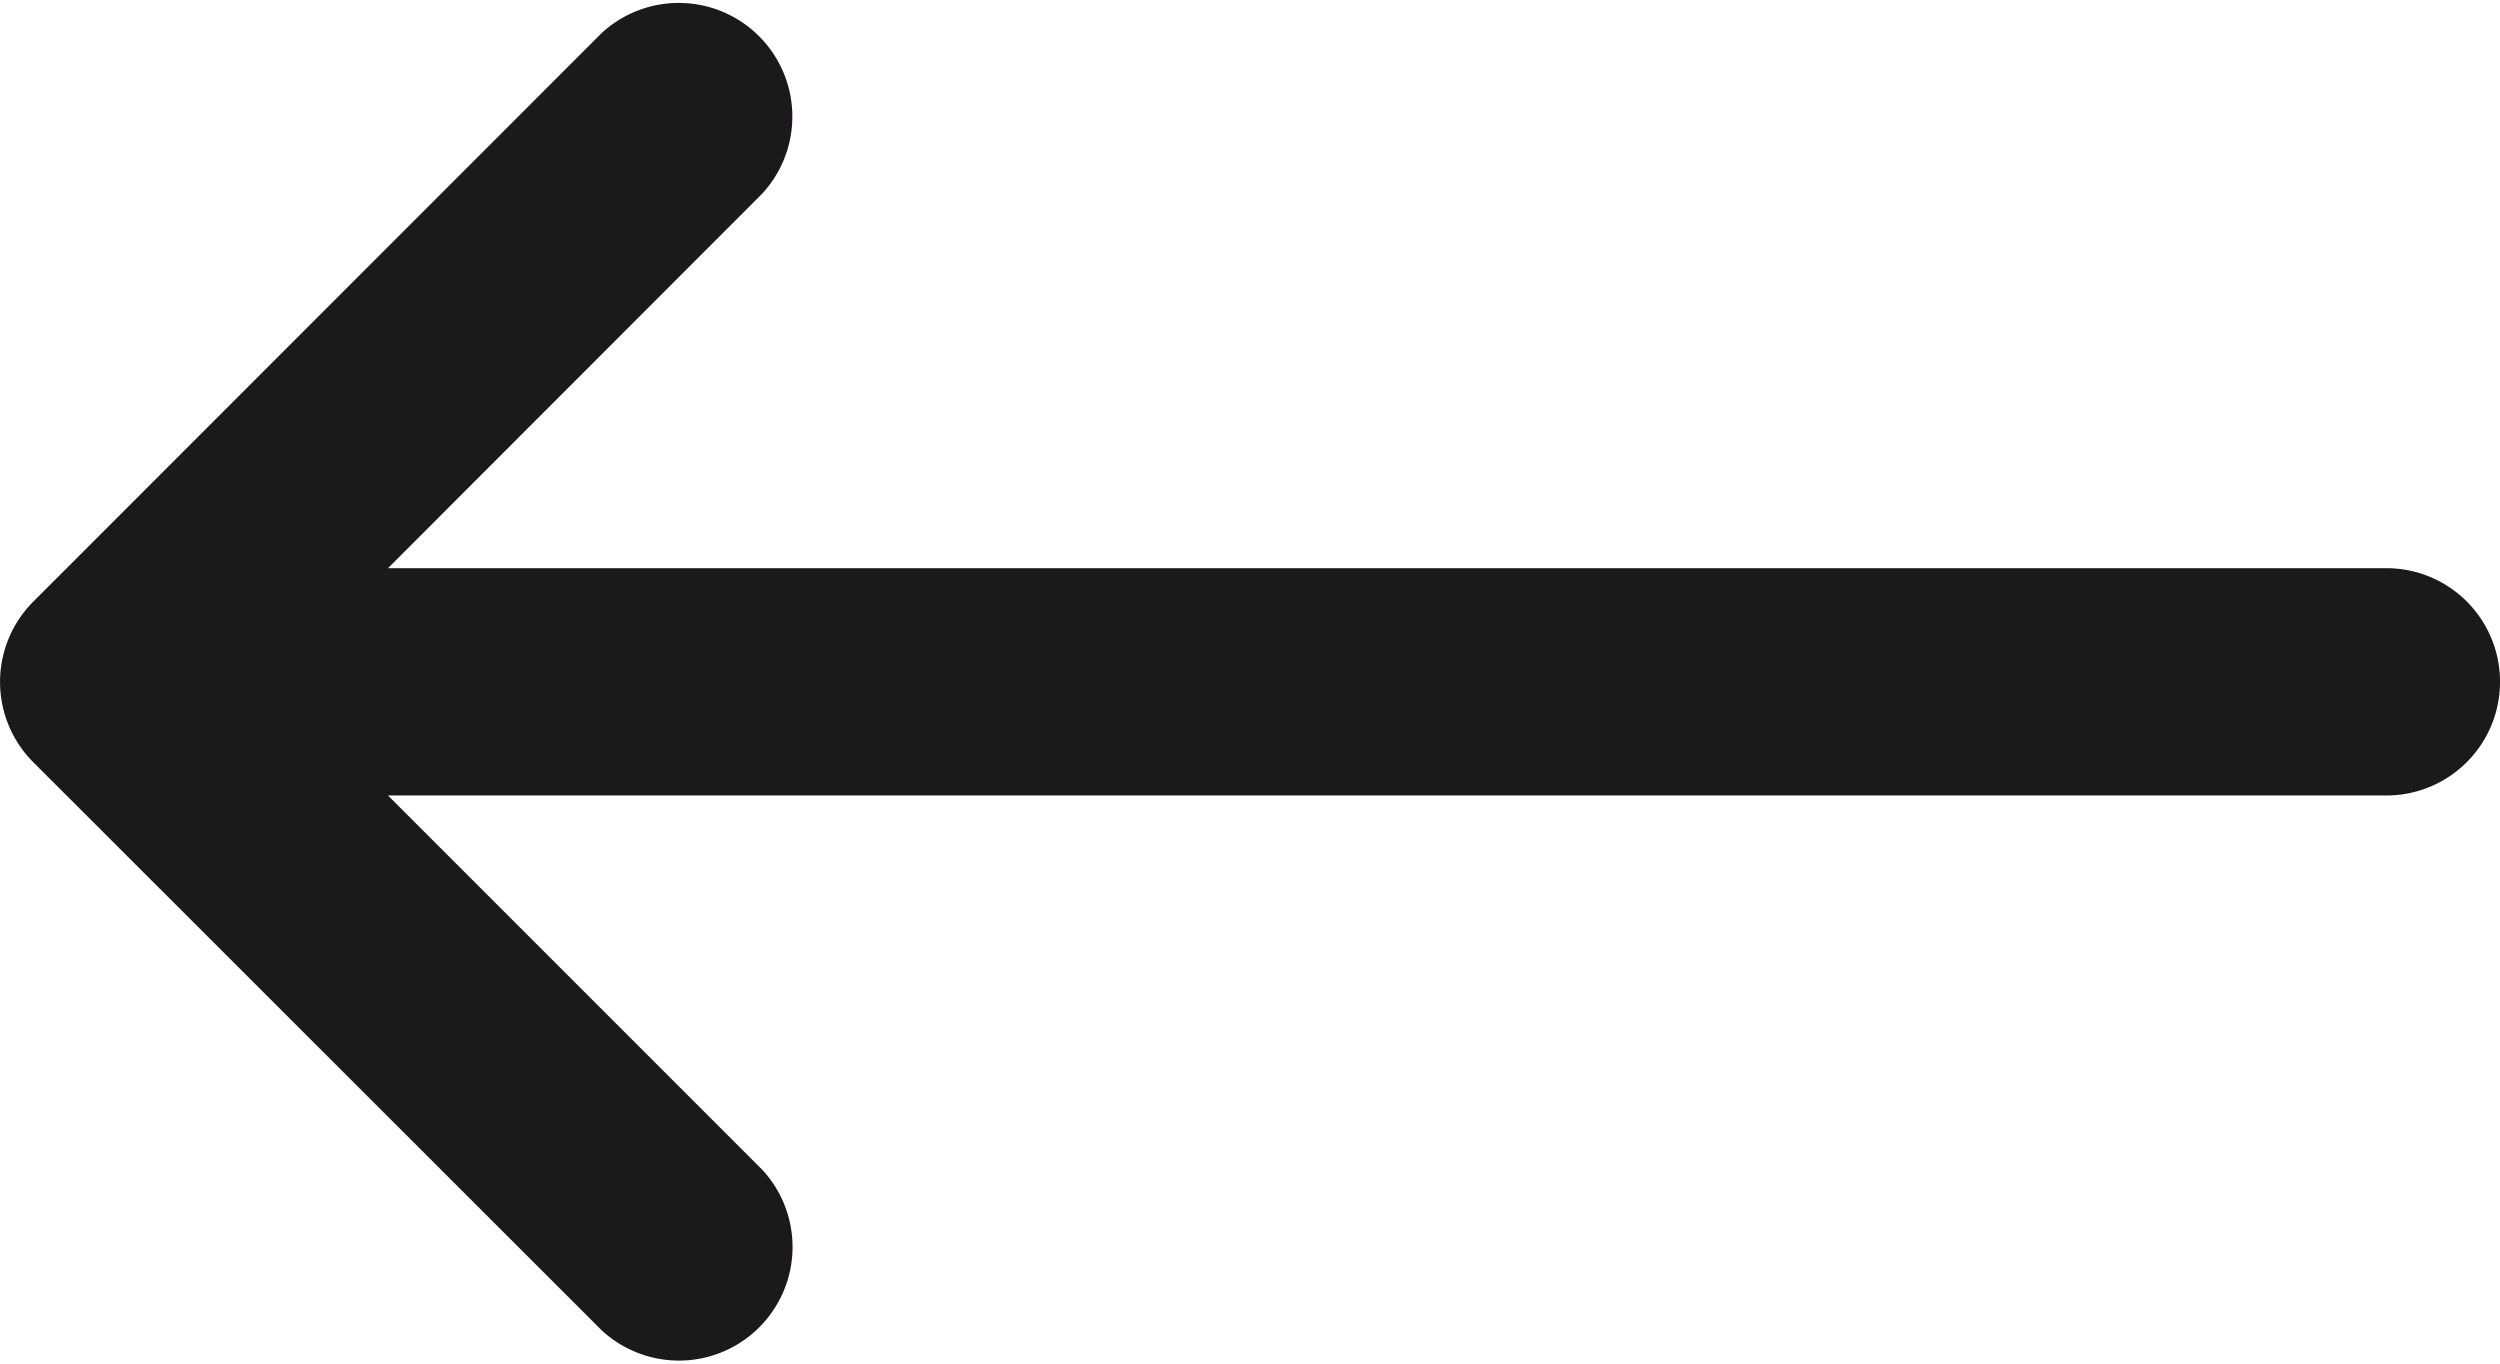 <svg xmlns="http://www.w3.org/2000/svg" width="38.923" height="21.231" viewBox="0 0 38.923 21.231">
  <path id="XMLID_28_" d="M37.154,12.385H6.041l5.826,5.826a1.769,1.769,0,0,1-2.5,2.5L.518,11.867a1.769,1.769,0,0,1,0-2.5L9.364.518a1.769,1.769,0,0,1,2.5,2.5L6.041,8.846H37.154a1.769,1.769,0,0,1,0,3.539Z" fill="#1b191c"/>
</svg>
